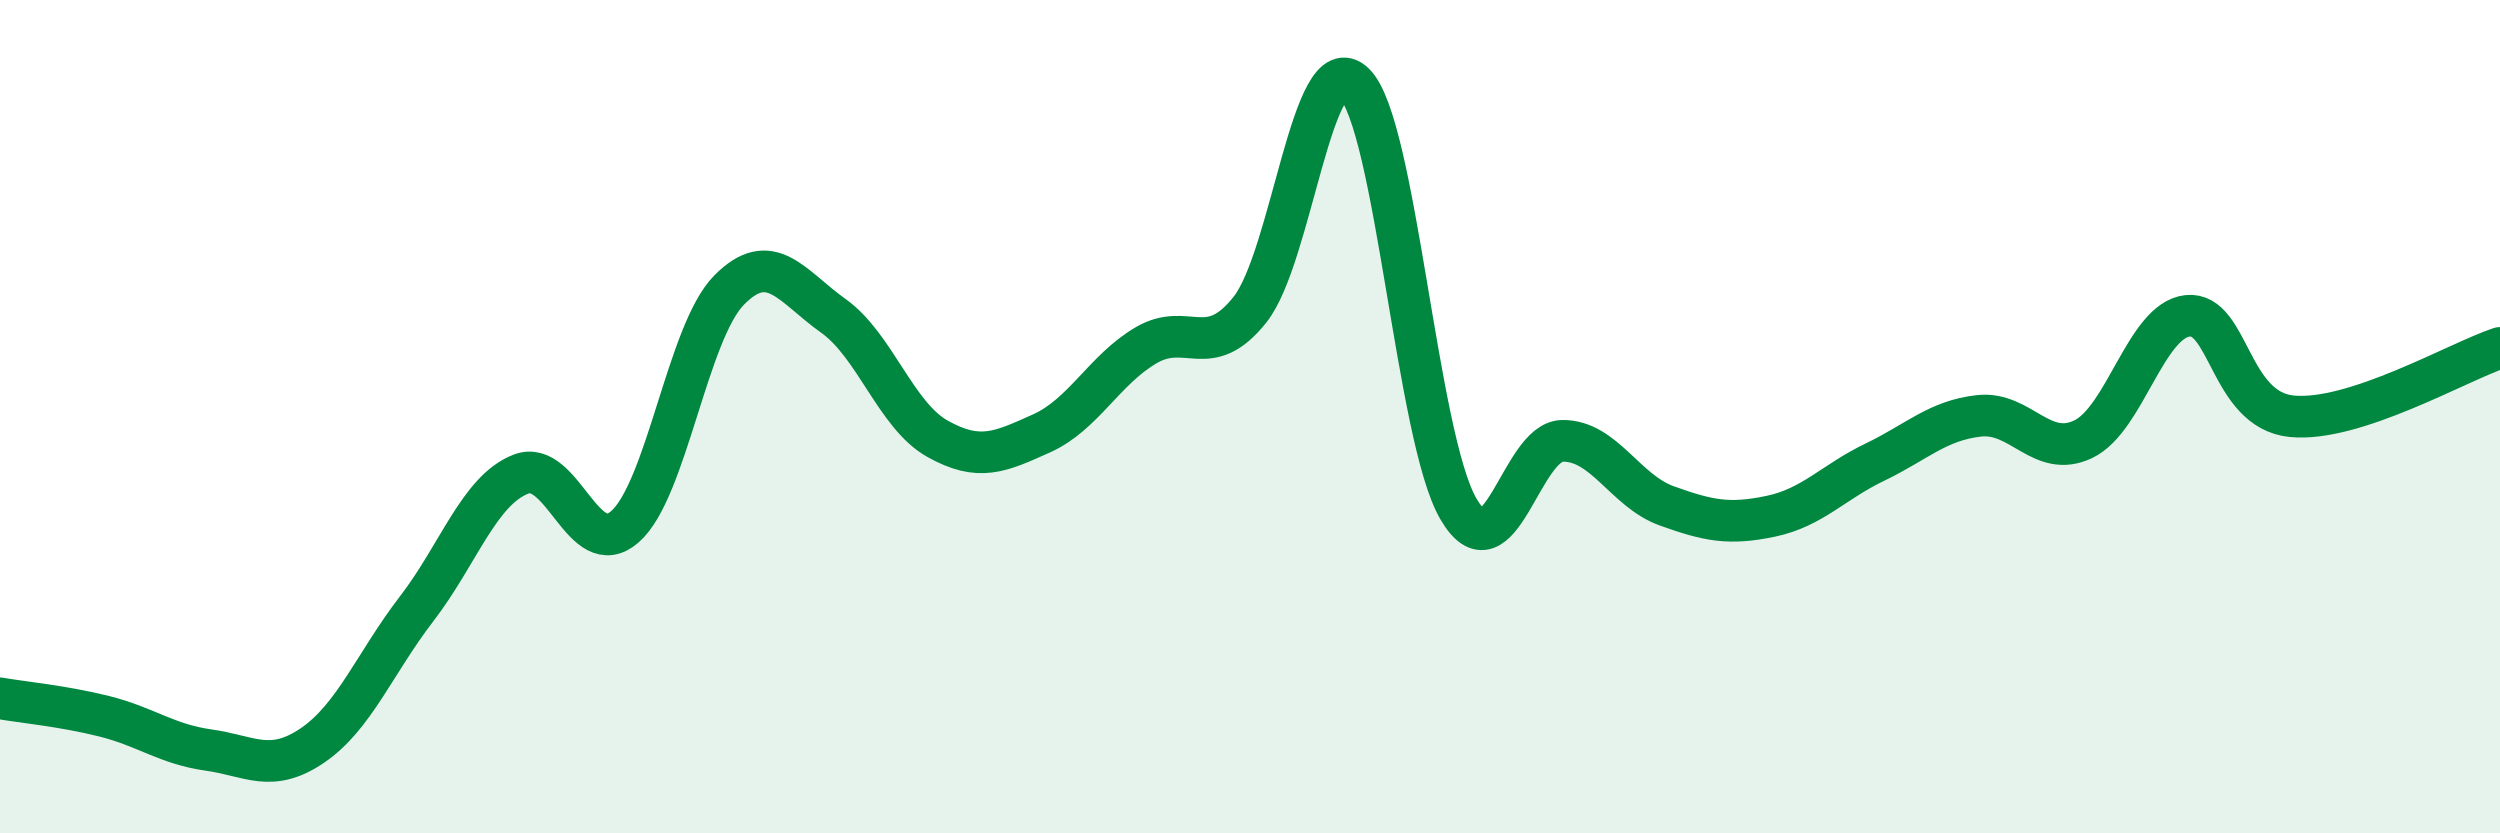 
    <svg width="60" height="20" viewBox="0 0 60 20" xmlns="http://www.w3.org/2000/svg">
      <path
        d="M 0,16.76 C 0.5,16.85 1.5,16.94 2.5,17.19 C 3.5,17.44 4,17.86 5,18 C 6,18.14 6.5,18.57 7.5,17.89 C 8.5,17.21 9,15.91 10,14.61 C 11,13.31 11.5,11.77 12.5,11.38 C 13.5,10.99 14,13.52 15,12.64 C 16,11.76 16.5,7.97 17.5,6.96 C 18.5,5.95 19,6.87 20,7.58 C 21,8.29 21.5,9.97 22.5,10.53 C 23.5,11.09 24,10.85 25,10.4 C 26,9.95 26.5,8.88 27.5,8.29 C 28.5,7.7 29,8.69 30,7.43 C 31,6.17 31.5,1.04 32.5,2 C 33.5,2.96 34,10.49 35,12.21 C 36,13.93 36.5,10.59 37.5,10.58 C 38.5,10.57 39,11.78 40,12.14 C 41,12.5 41.5,12.6 42.5,12.39 C 43.5,12.18 44,11.57 45,11.09 C 46,10.61 46.5,10.09 47.5,9.98 C 48.5,9.87 49,11.02 50,10.54 C 51,10.06 51.5,7.69 52.5,7.58 C 53.5,7.47 53.5,9.84 55,9.99 C 56.5,10.14 59,8.68 60,8.35L60 20L0 20Z"
        fill="#008740"
        opacity="0.1"
        stroke-linecap="round"
        stroke-linejoin="round"
      />
      <path
        d="M 0,16.76 C 0.5,16.85 1.5,16.94 2.5,17.19 C 3.5,17.44 4,17.86 5,18 C 6,18.14 6.5,18.57 7.5,17.89 C 8.5,17.21 9,15.91 10,14.61 C 11,13.31 11.5,11.77 12.5,11.38 C 13.5,10.99 14,13.52 15,12.64 C 16,11.76 16.5,7.97 17.5,6.96 C 18.5,5.95 19,6.87 20,7.58 C 21,8.29 21.5,9.97 22.5,10.53 C 23.5,11.09 24,10.85 25,10.4 C 26,9.95 26.5,8.88 27.5,8.29 C 28.5,7.7 29,8.69 30,7.43 C 31,6.17 31.5,1.04 32.5,2 C 33.5,2.96 34,10.49 35,12.21 C 36,13.93 36.5,10.59 37.5,10.58 C 38.5,10.57 39,11.78 40,12.14 C 41,12.5 41.5,12.6 42.5,12.39 C 43.5,12.18 44,11.57 45,11.09 C 46,10.61 46.5,10.09 47.5,9.98 C 48.5,9.87 49,11.02 50,10.54 C 51,10.06 51.5,7.69 52.5,7.58 C 53.5,7.47 53.5,9.84 55,9.99 C 56.5,10.14 59,8.68 60,8.35"
        stroke="#008740"
        stroke-width="1"
        fill="none"
        stroke-linecap="round"
        stroke-linejoin="round"
      />
    </svg>
  